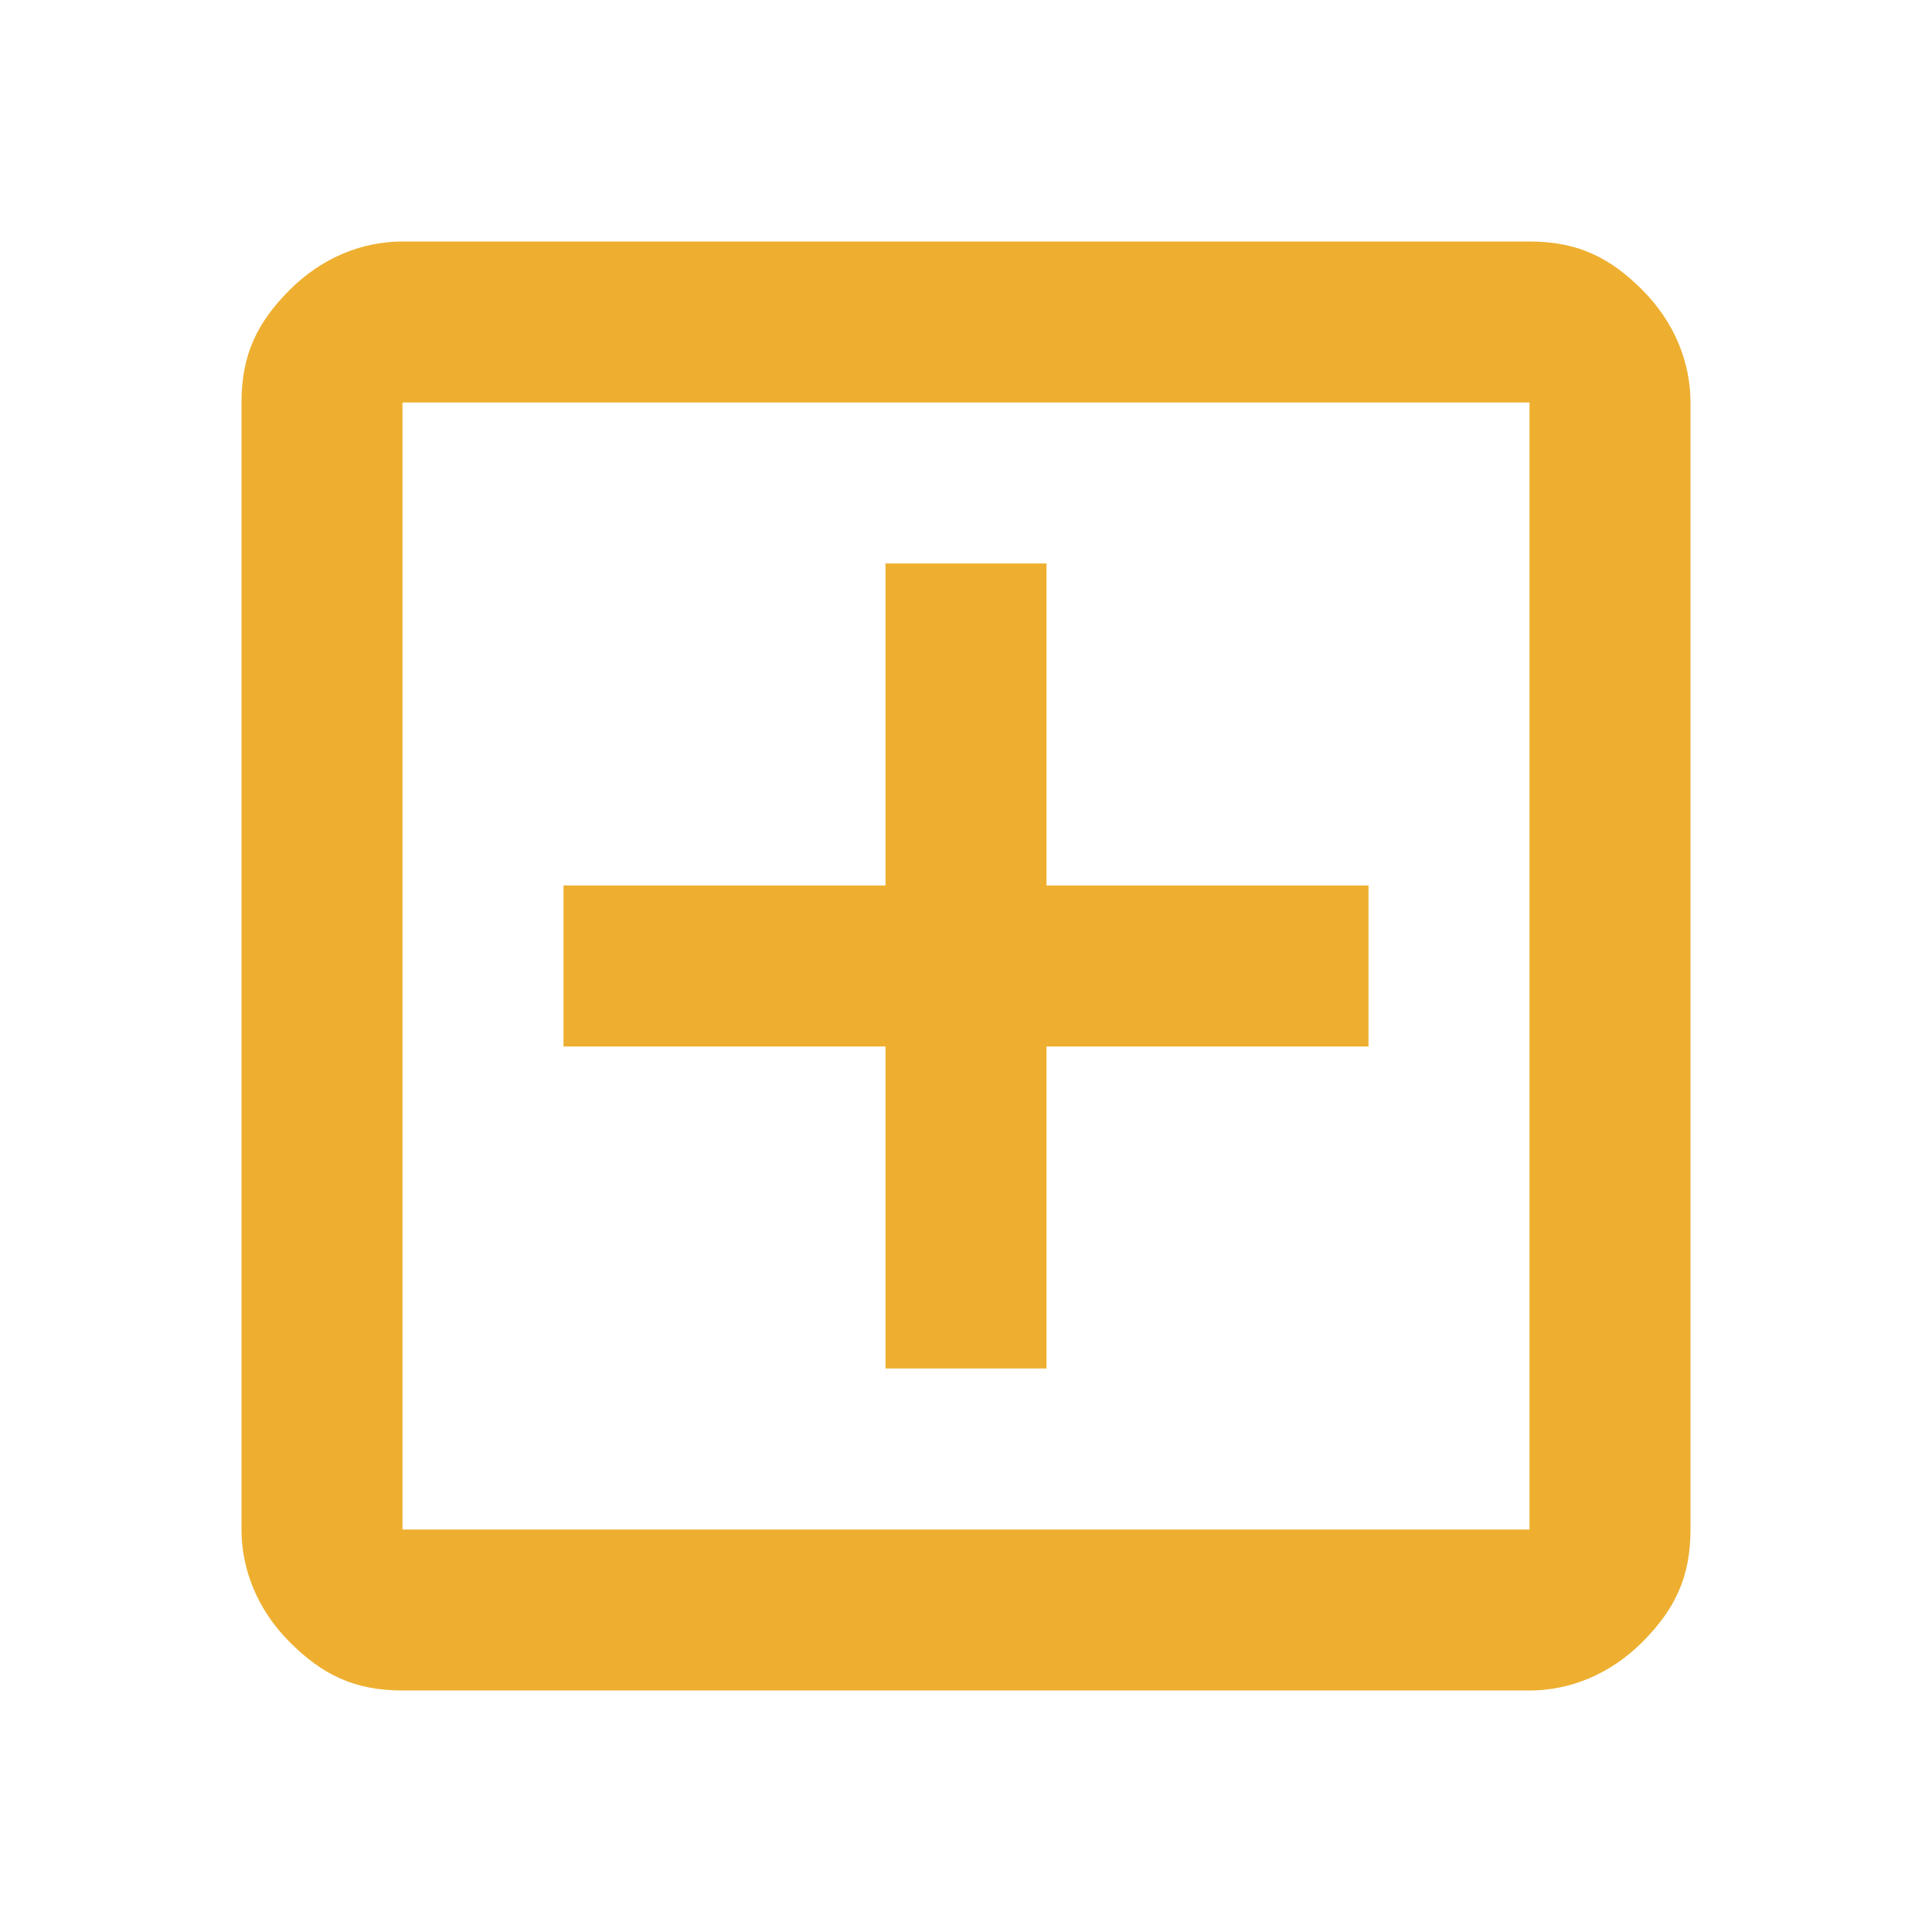 <?xml version="1.0" encoding="UTF-8"?>
<svg id="Layer_1" xmlns="http://www.w3.org/2000/svg" version="1.1" viewBox="0 0 24 24">
  <!-- Generator: Adobe Illustrator 29.0.1, SVG Export Plug-In . SVG Version: 2.1.0 Build 192)  -->
  <defs>
    <style>
      .st0 {
        fill: #eeaf30;
      }
    </style>
  </defs>
  <path class="st0" d="M11,17h2v-4h4v-2h-4v-4h-2v4h-4v2h4v4ZM5,21c-.6,0-1-.2-1.4-.6s-.6-.9-.6-1.4V5c0-.6.2-1,.6-1.4.4-.4.9-.6,1.4-.6h14c.6,0,1,.2,1.4.6s.6.9.6,1.4v14c0,.6-.2,1-.6,1.4s-.9.6-1.4.6H5ZM5,19h14V5H5v14ZM5,5v14V5Z"/>
</svg>